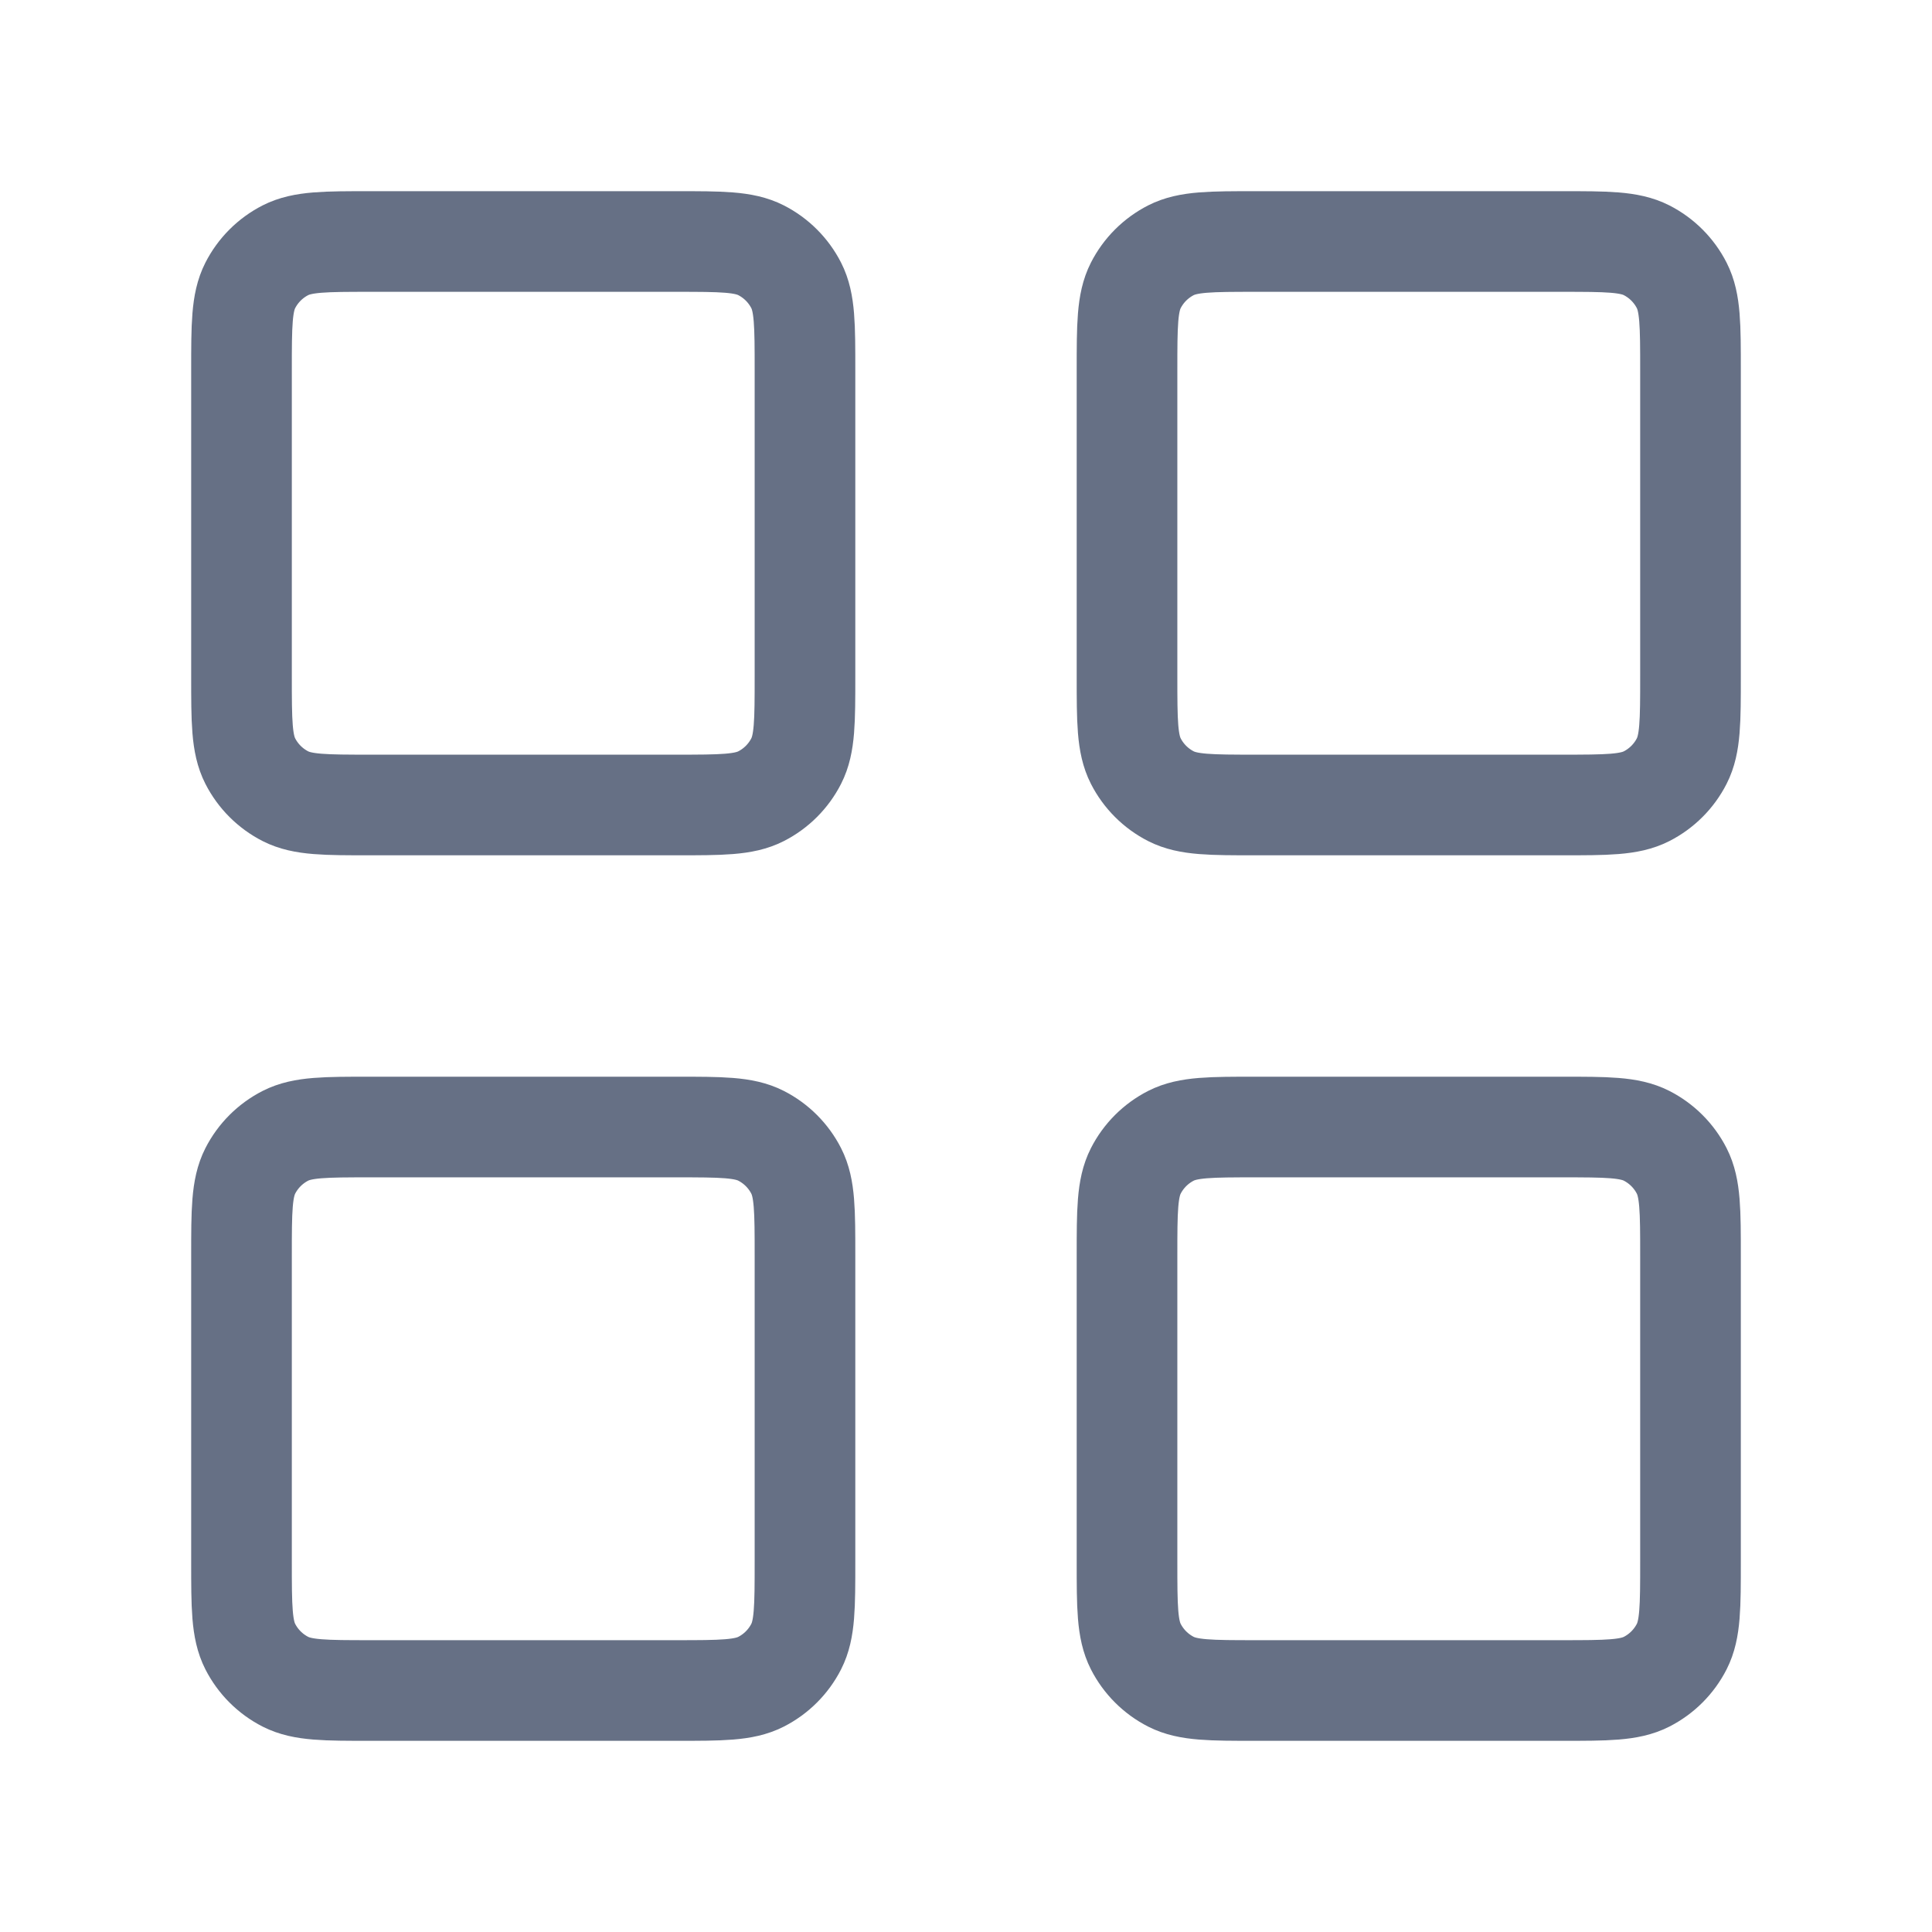 <svg width="32" height="32" viewBox="0 0 32 32" fill="none" xmlns="http://www.w3.org/2000/svg">
<path d="M11.2 4H6.133C5.387 4 5.013 4 4.728 4.145C4.477 4.273 4.273 4.477 4.145 4.728C4 5.013 4 5.387 4 6.133V11.2C4 11.947 4 12.32 4.145 12.605C4.273 12.856 4.477 13.06 4.728 13.188C5.013 13.333 5.387 13.333 6.133 13.333H11.2C11.947 13.333 12.32 13.333 12.605 13.188C12.856 13.06 13.06 12.856 13.188 12.605C13.333 12.32 13.333 11.947 13.333 11.2V6.133C13.333 5.387 13.333 5.013 13.188 4.728C13.06 4.477 12.856 4.273 12.605 4.145C12.32 4 11.947 4 11.2 4Z" stroke="#667085" stroke-width="1.667" stroke-linecap="round" stroke-linejoin="round"/>
<path d="M25.867 4H20.8C20.053 4 19.68 4 19.395 4.145C19.144 4.273 18.94 4.477 18.812 4.728C18.667 5.013 18.667 5.387 18.667 6.133V11.2C18.667 11.947 18.667 12.32 18.812 12.605C18.94 12.856 19.144 13.06 19.395 13.188C19.68 13.333 20.053 13.333 20.8 13.333H25.867C26.613 13.333 26.987 13.333 27.272 13.188C27.523 13.06 27.727 12.856 27.855 12.605C28 12.32 28 11.947 28 11.2V6.133C28 5.387 28 5.013 27.855 4.728C27.727 4.477 27.523 4.273 27.272 4.145C26.987 4 26.613 4 25.867 4Z" stroke="#667085" stroke-width="1.667" stroke-linecap="round" stroke-linejoin="round"/>
<path d="M25.867 18.667H20.8C20.053 18.667 19.68 18.667 19.395 18.812C19.144 18.94 18.94 19.144 18.812 19.395C18.667 19.68 18.667 20.053 18.667 20.8V25.867C18.667 26.613 18.667 26.987 18.812 27.272C18.94 27.523 19.144 27.727 19.395 27.855C19.68 28 20.053 28 20.8 28H25.867C26.613 28 26.987 28 27.272 27.855C27.523 27.727 27.727 27.523 27.855 27.272C28 26.987 28 26.613 28 25.867V20.8C28 20.053 28 19.68 27.855 19.395C27.727 19.144 27.523 18.94 27.272 18.812C26.987 18.667 26.613 18.667 25.867 18.667Z" stroke="#667085" stroke-width="1.667" stroke-linecap="round" stroke-linejoin="round"/>
<path d="M11.2 18.667H6.133C5.387 18.667 5.013 18.667 4.728 18.812C4.477 18.94 4.273 19.144 4.145 19.395C4 19.68 4 20.053 4 20.8V25.867C4 26.613 4 26.987 4.145 27.272C4.273 27.523 4.477 27.727 4.728 27.855C5.013 28 5.387 28 6.133 28H11.2C11.947 28 12.32 28 12.605 27.855C12.856 27.727 13.06 27.523 13.188 27.272C13.333 26.987 13.333 26.613 13.333 25.867V20.8C13.333 20.053 13.333 19.68 13.188 19.395C13.06 19.144 12.856 18.94 12.605 18.812C12.32 18.667 11.947 18.667 11.2 18.667Z" stroke="#667085" stroke-width="1.667" stroke-linecap="round" stroke-linejoin="round"/>
</svg>

